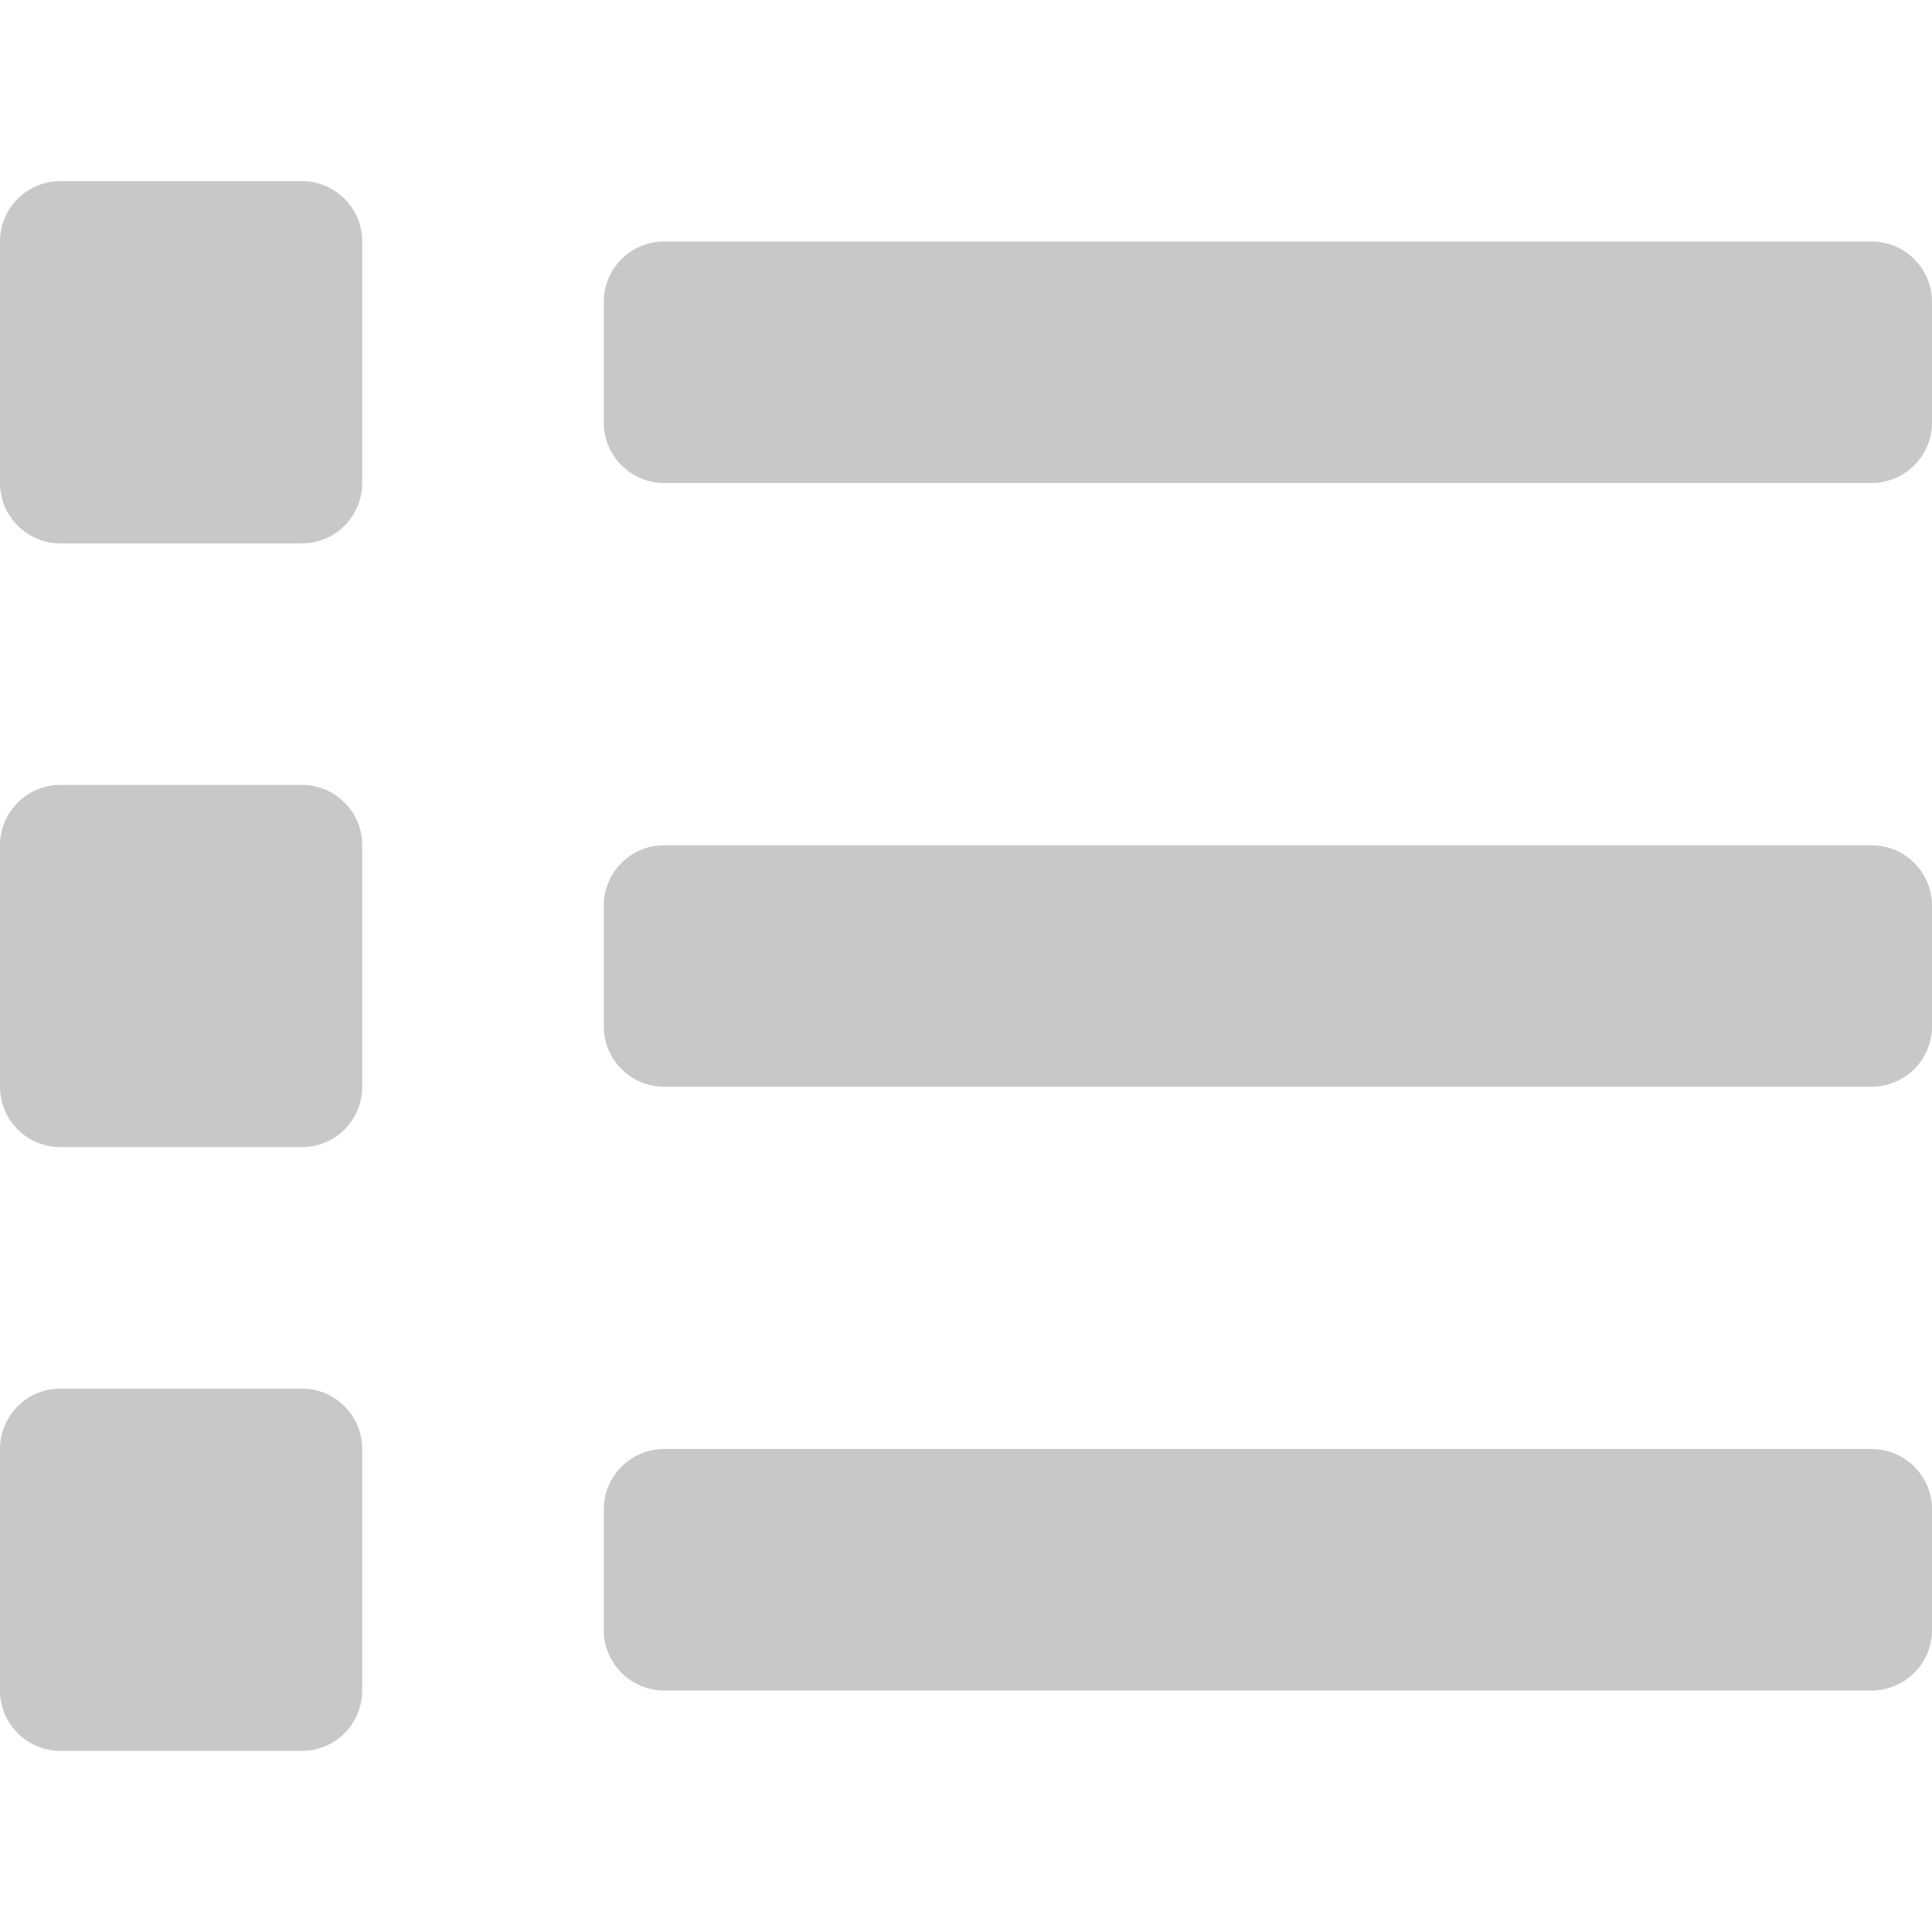 <svg width="30" height="30" viewBox="0 0 30 30" fill="none" xmlns="http://www.w3.org/2000/svg">
<g clip-path="url(#clip0)">
<path d="M4.688 21.562H0.938C0.689 21.562 0.45 21.661 0.275 21.837C0.099 22.013 0 22.251 0 22.5L0 26.25C0 26.499 0.099 26.737 0.275 26.913C0.45 27.089 0.689 27.188 0.938 27.188H4.688C4.936 27.188 5.175 27.089 5.35 26.913C5.526 26.737 5.625 26.499 5.625 26.25V22.5C5.625 22.251 5.526 22.013 5.35 21.837C5.175 21.661 4.936 21.562 4.688 21.562ZM4.688 2.812H0.938C0.689 2.812 0.45 2.911 0.275 3.087C0.099 3.263 0 3.501 0 3.75L0 7.5C0 7.749 0.099 7.987 0.275 8.163C0.45 8.339 0.689 8.438 0.938 8.438H4.688C4.936 8.438 5.175 8.339 5.35 8.163C5.526 7.987 5.625 7.749 5.625 7.5V3.75C5.625 3.501 5.526 3.263 5.35 3.087C5.175 2.911 4.936 2.812 4.688 2.812ZM4.688 12.188H0.938C0.689 12.188 0.45 12.286 0.275 12.462C0.099 12.638 0 12.876 0 13.125L0 16.875C0 17.124 0.099 17.362 0.275 17.538C0.45 17.714 0.689 17.812 0.938 17.812H4.688C4.936 17.812 5.175 17.714 5.35 17.538C5.526 17.362 5.625 17.124 5.625 16.875V13.125C5.625 12.876 5.526 12.638 5.35 12.462C5.175 12.286 4.936 12.188 4.688 12.188ZM29.062 22.5H10.312C10.064 22.5 9.825 22.599 9.65 22.775C9.474 22.95 9.375 23.189 9.375 23.438V25.312C9.375 25.561 9.474 25.8 9.65 25.975C9.825 26.151 10.064 26.25 10.312 26.25H29.062C29.311 26.25 29.55 26.151 29.725 25.975C29.901 25.8 30 25.561 30 25.312V23.438C30 23.189 29.901 22.95 29.725 22.775C29.55 22.599 29.311 22.5 29.062 22.5ZM29.062 3.75H10.312C10.064 3.75 9.825 3.849 9.65 4.025C9.474 4.2 9.375 4.439 9.375 4.688V6.562C9.375 6.811 9.474 7.05 9.65 7.225C9.825 7.401 10.064 7.5 10.312 7.5H29.062C29.311 7.5 29.55 7.401 29.725 7.225C29.901 7.05 30 6.811 30 6.562V4.688C30 4.439 29.901 4.2 29.725 4.025C29.55 3.849 29.311 3.75 29.062 3.75ZM29.062 13.125H10.312C10.064 13.125 9.825 13.224 9.65 13.4C9.474 13.575 9.375 13.814 9.375 14.062V15.938C9.375 16.186 9.474 16.425 9.65 16.6C9.825 16.776 10.064 16.875 10.312 16.875H29.062C29.311 16.875 29.55 16.776 29.725 16.6C29.901 16.425 30 16.186 30 15.938V14.062C30 13.814 29.901 13.575 29.725 13.4C29.55 13.224 29.311 13.125 29.062 13.125Z" fill="#C8C8C8"/>
</g>
<defs>
<clipPath id="clip0">
<rect width="30" height="30" fill="white"/>
</clipPath>
</defs>
</svg>
